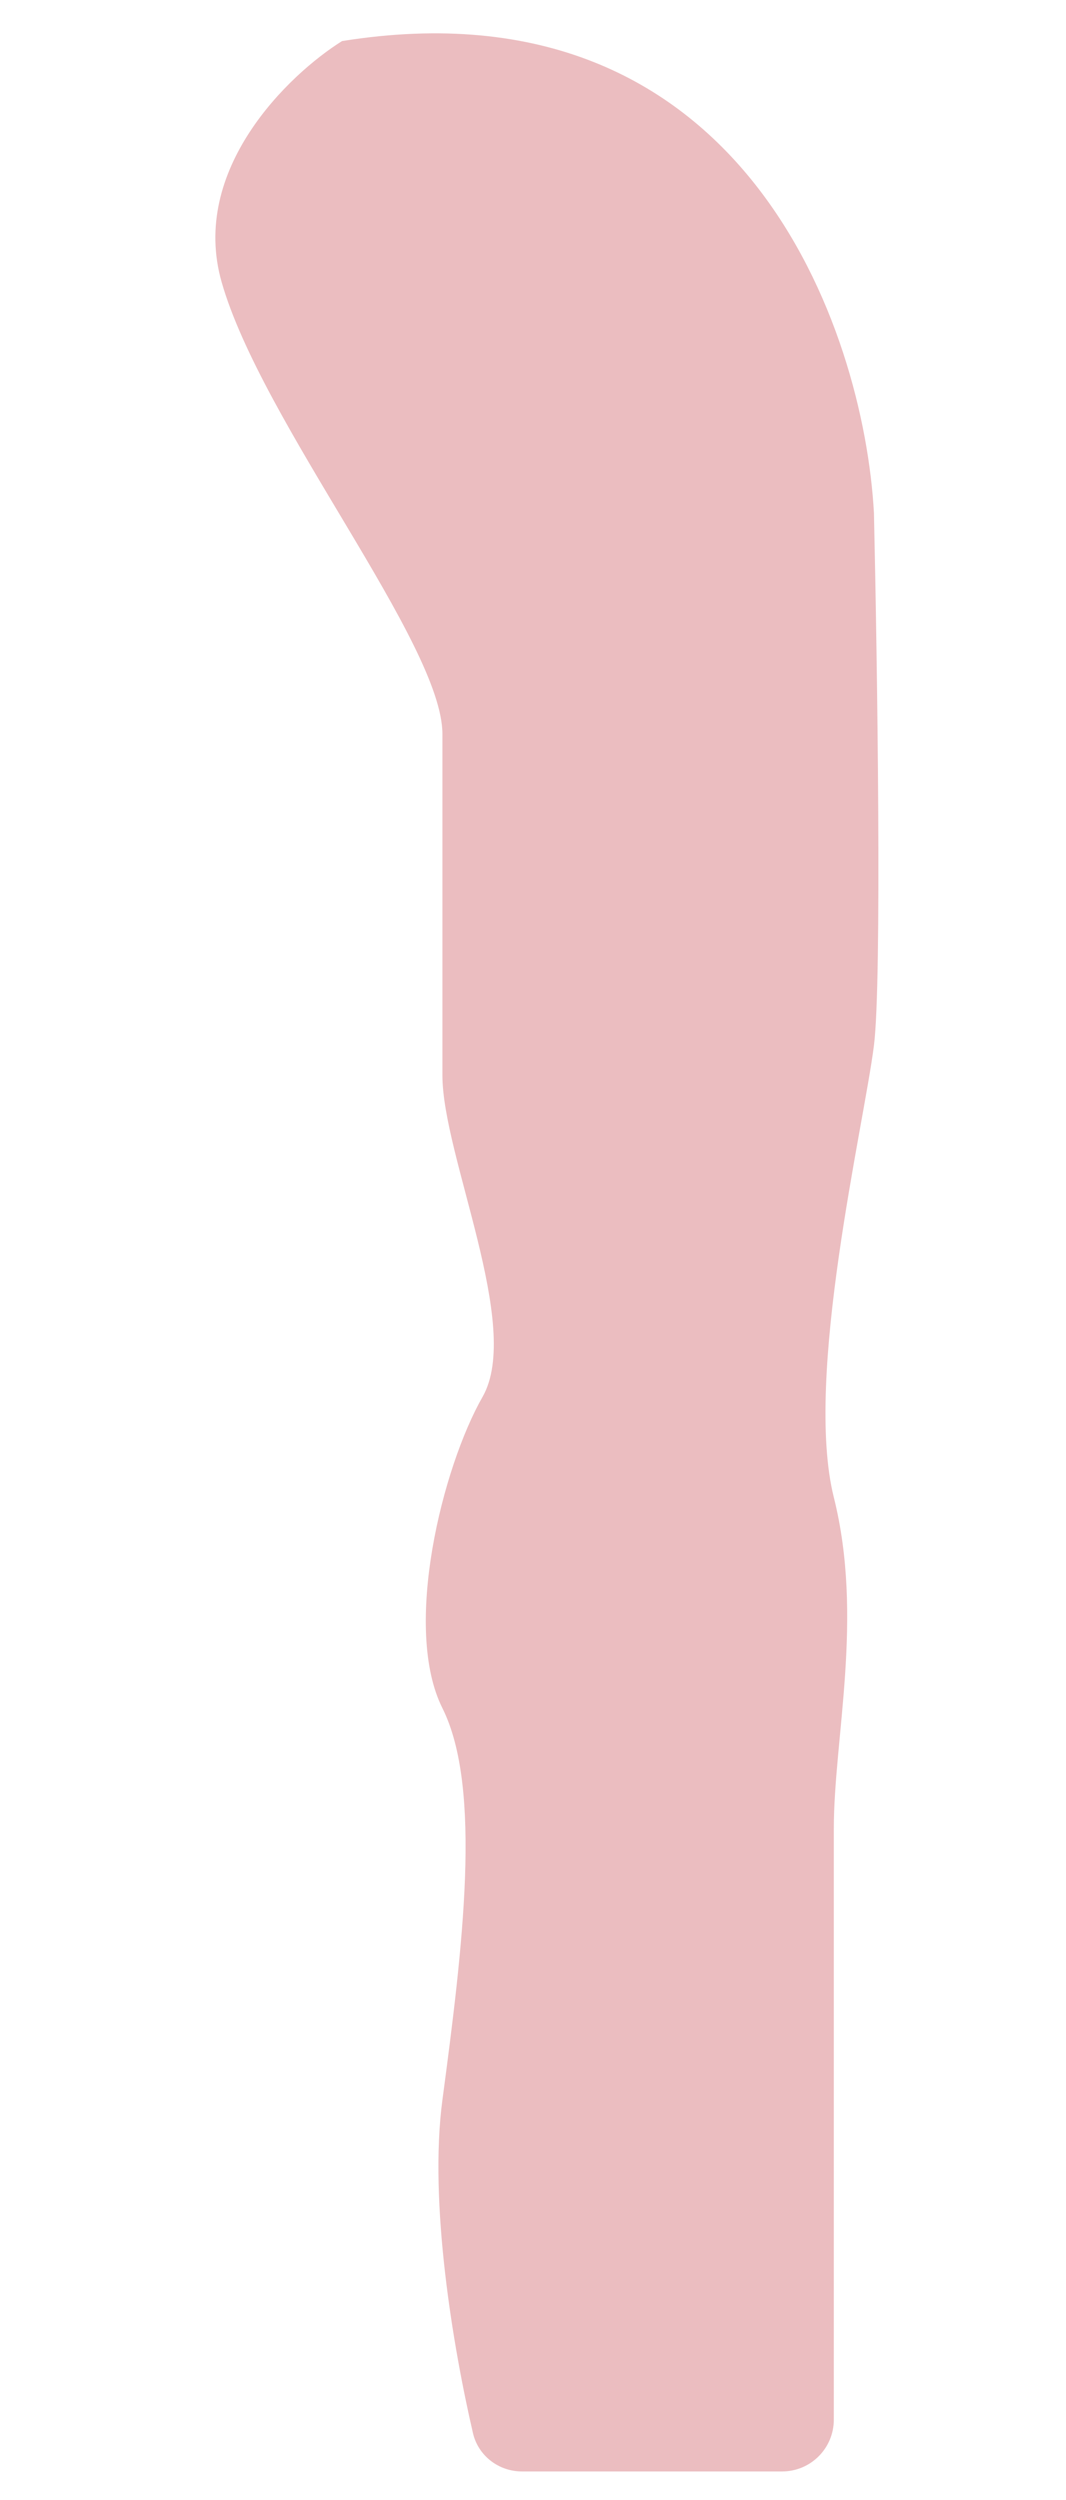 <svg xmlns="http://www.w3.org/2000/svg" fill="none" viewBox="0 0 32 75" height="75" width="32">
<path fill="#EBBDC0" d="M6.653 8.462C5.689 5.088 8.662 2.236 10.268 1.232C22.319 -0.696 25.934 9.868 26.235 15.392C26.336 19.911 26.477 29.431 26.235 31.359C25.934 33.769 24.127 41.301 25.03 44.916C25.934 48.531 25.03 52.146 25.03 54.858V61.787V72.586C25.03 73.444 24.335 74.139 23.477 74.139H15.672C14.972 74.139 14.357 73.672 14.198 72.99C13.601 70.415 12.869 66.08 13.281 62.992C13.883 58.473 14.486 53.653 13.281 51.242C12.076 48.832 13.281 44.012 14.486 41.903C15.691 39.794 13.281 34.673 13.281 32.263V22.02C13.281 19.308 7.858 12.68 6.653 8.462Z"></path>
</svg>
